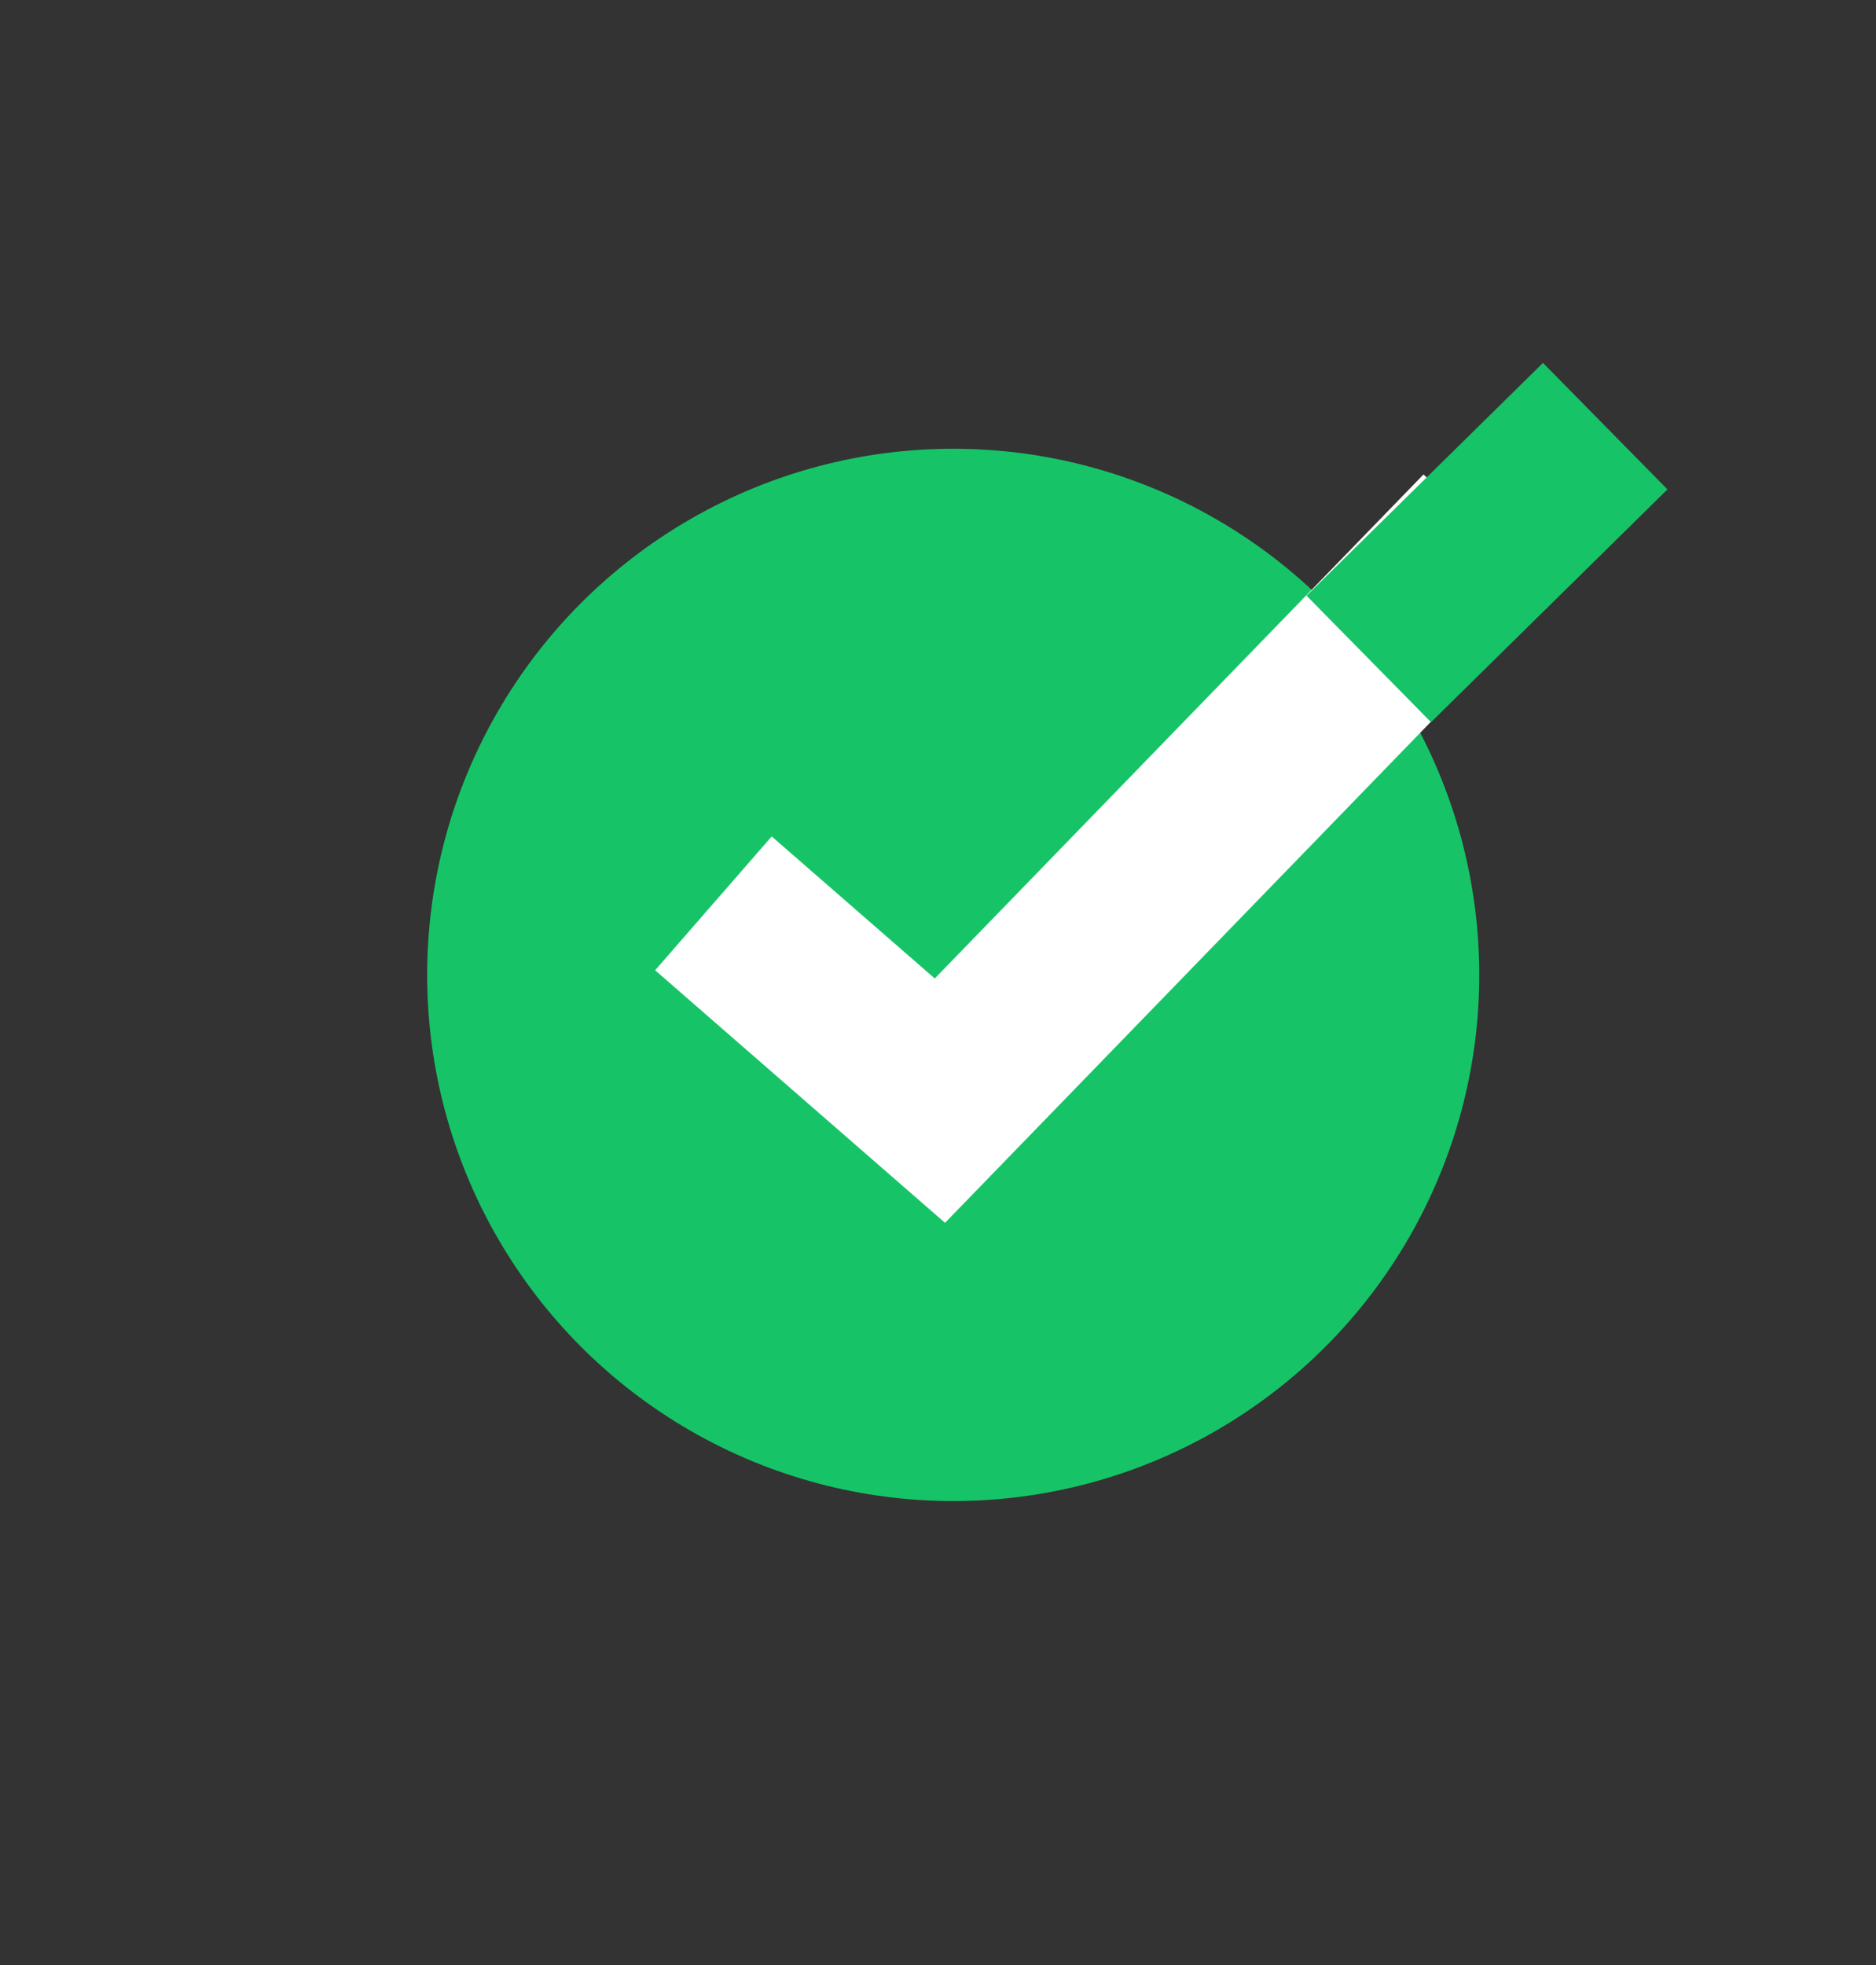 <svg width="148" height="155" viewBox="0 0 148 155" fill="none" xmlns="http://www.w3.org/2000/svg">
<rect x="0" y="0" width="148" height="155" fill="#333333" stroke="none"/>
<g clip-path="url(#clip0_1355_9391)">
<circle cx="75.2" cy="76.894" r="41.5" fill="#16C467"/>
<path d="M56.282 71.249L74.149 86.812L117.329 42.292" stroke="white" stroke-width="14"/>
<path d="M107.985 51.972L126.638 33.612" stroke="#16C367" stroke-width="14"/>
</g>
<defs>
<clipPath id="clip0_1355_9391">
<rect width="148" height="154" fill="white" transform="translate(0 0.394)"/>
</clipPath>
</defs>
</svg>
